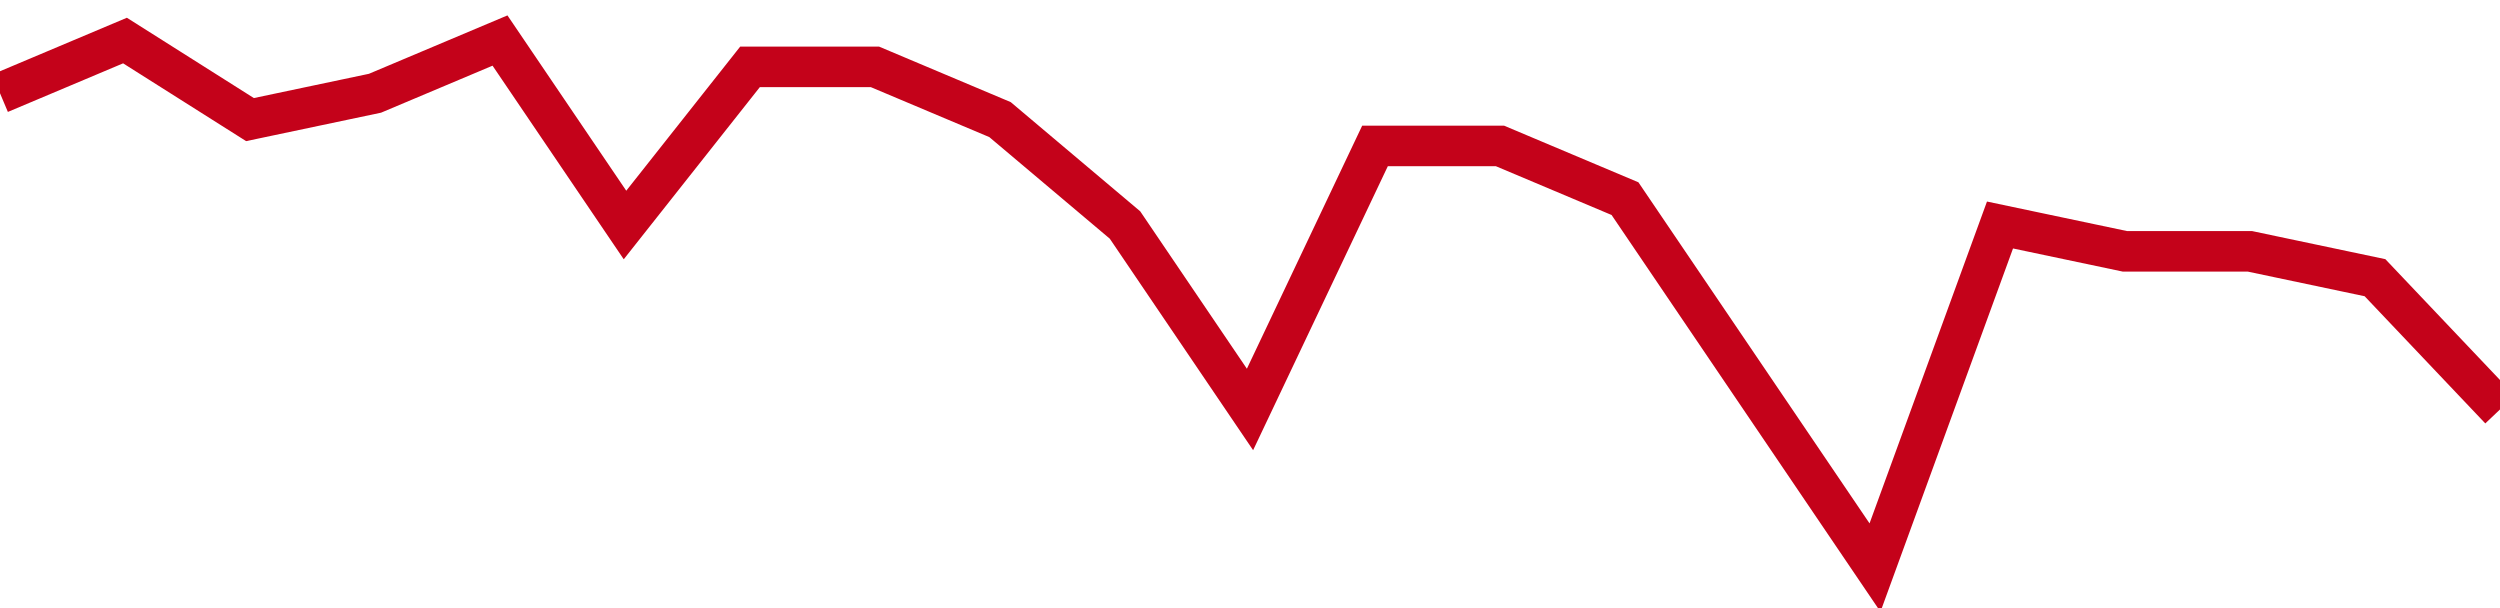 <!-- Generated with https://github.com/jxxe/sparkline/ --><svg viewBox="0 0 185 45" class="sparkline" xmlns="http://www.w3.org/2000/svg"><path class="sparkline--fill" d="M 0 6.9 L 0 6.9 L 9.25 3 L 18.5 8.85 L 27.75 6.9 L 37 3 L 46.25 16.65 L 55.5 4.95 L 64.75 4.95 L 74 8.85 L 83.25 16.65 L 92.5 30.3 L 101.75 10.8 L 111 10.8 L 120.25 14.7 L 129.5 28.35 L 138.75 42 L 148 16.65 L 157.25 18.6 L 166.5 18.6 L 175.75 20.55 L 185 30.3 V 45 L 0 45 Z" stroke="none" fill="none" ></path><path class="sparkline--line" d="M 0 6.9 L 0 6.9 L 9.25 3 L 18.5 8.85 L 27.75 6.9 L 37 3 L 46.25 16.65 L 55.5 4.95 L 64.75 4.95 L 74 8.85 L 83.25 16.65 L 92.5 30.3 L 101.75 10.8 L 111 10.8 L 120.25 14.7 L 129.5 28.35 L 138.75 42 L 148 16.65 L 157.25 18.6 L 166.5 18.6 L 175.75 20.55 L 185 30.3" fill="none" stroke-width="3" stroke="#C4021A" ></path></svg>